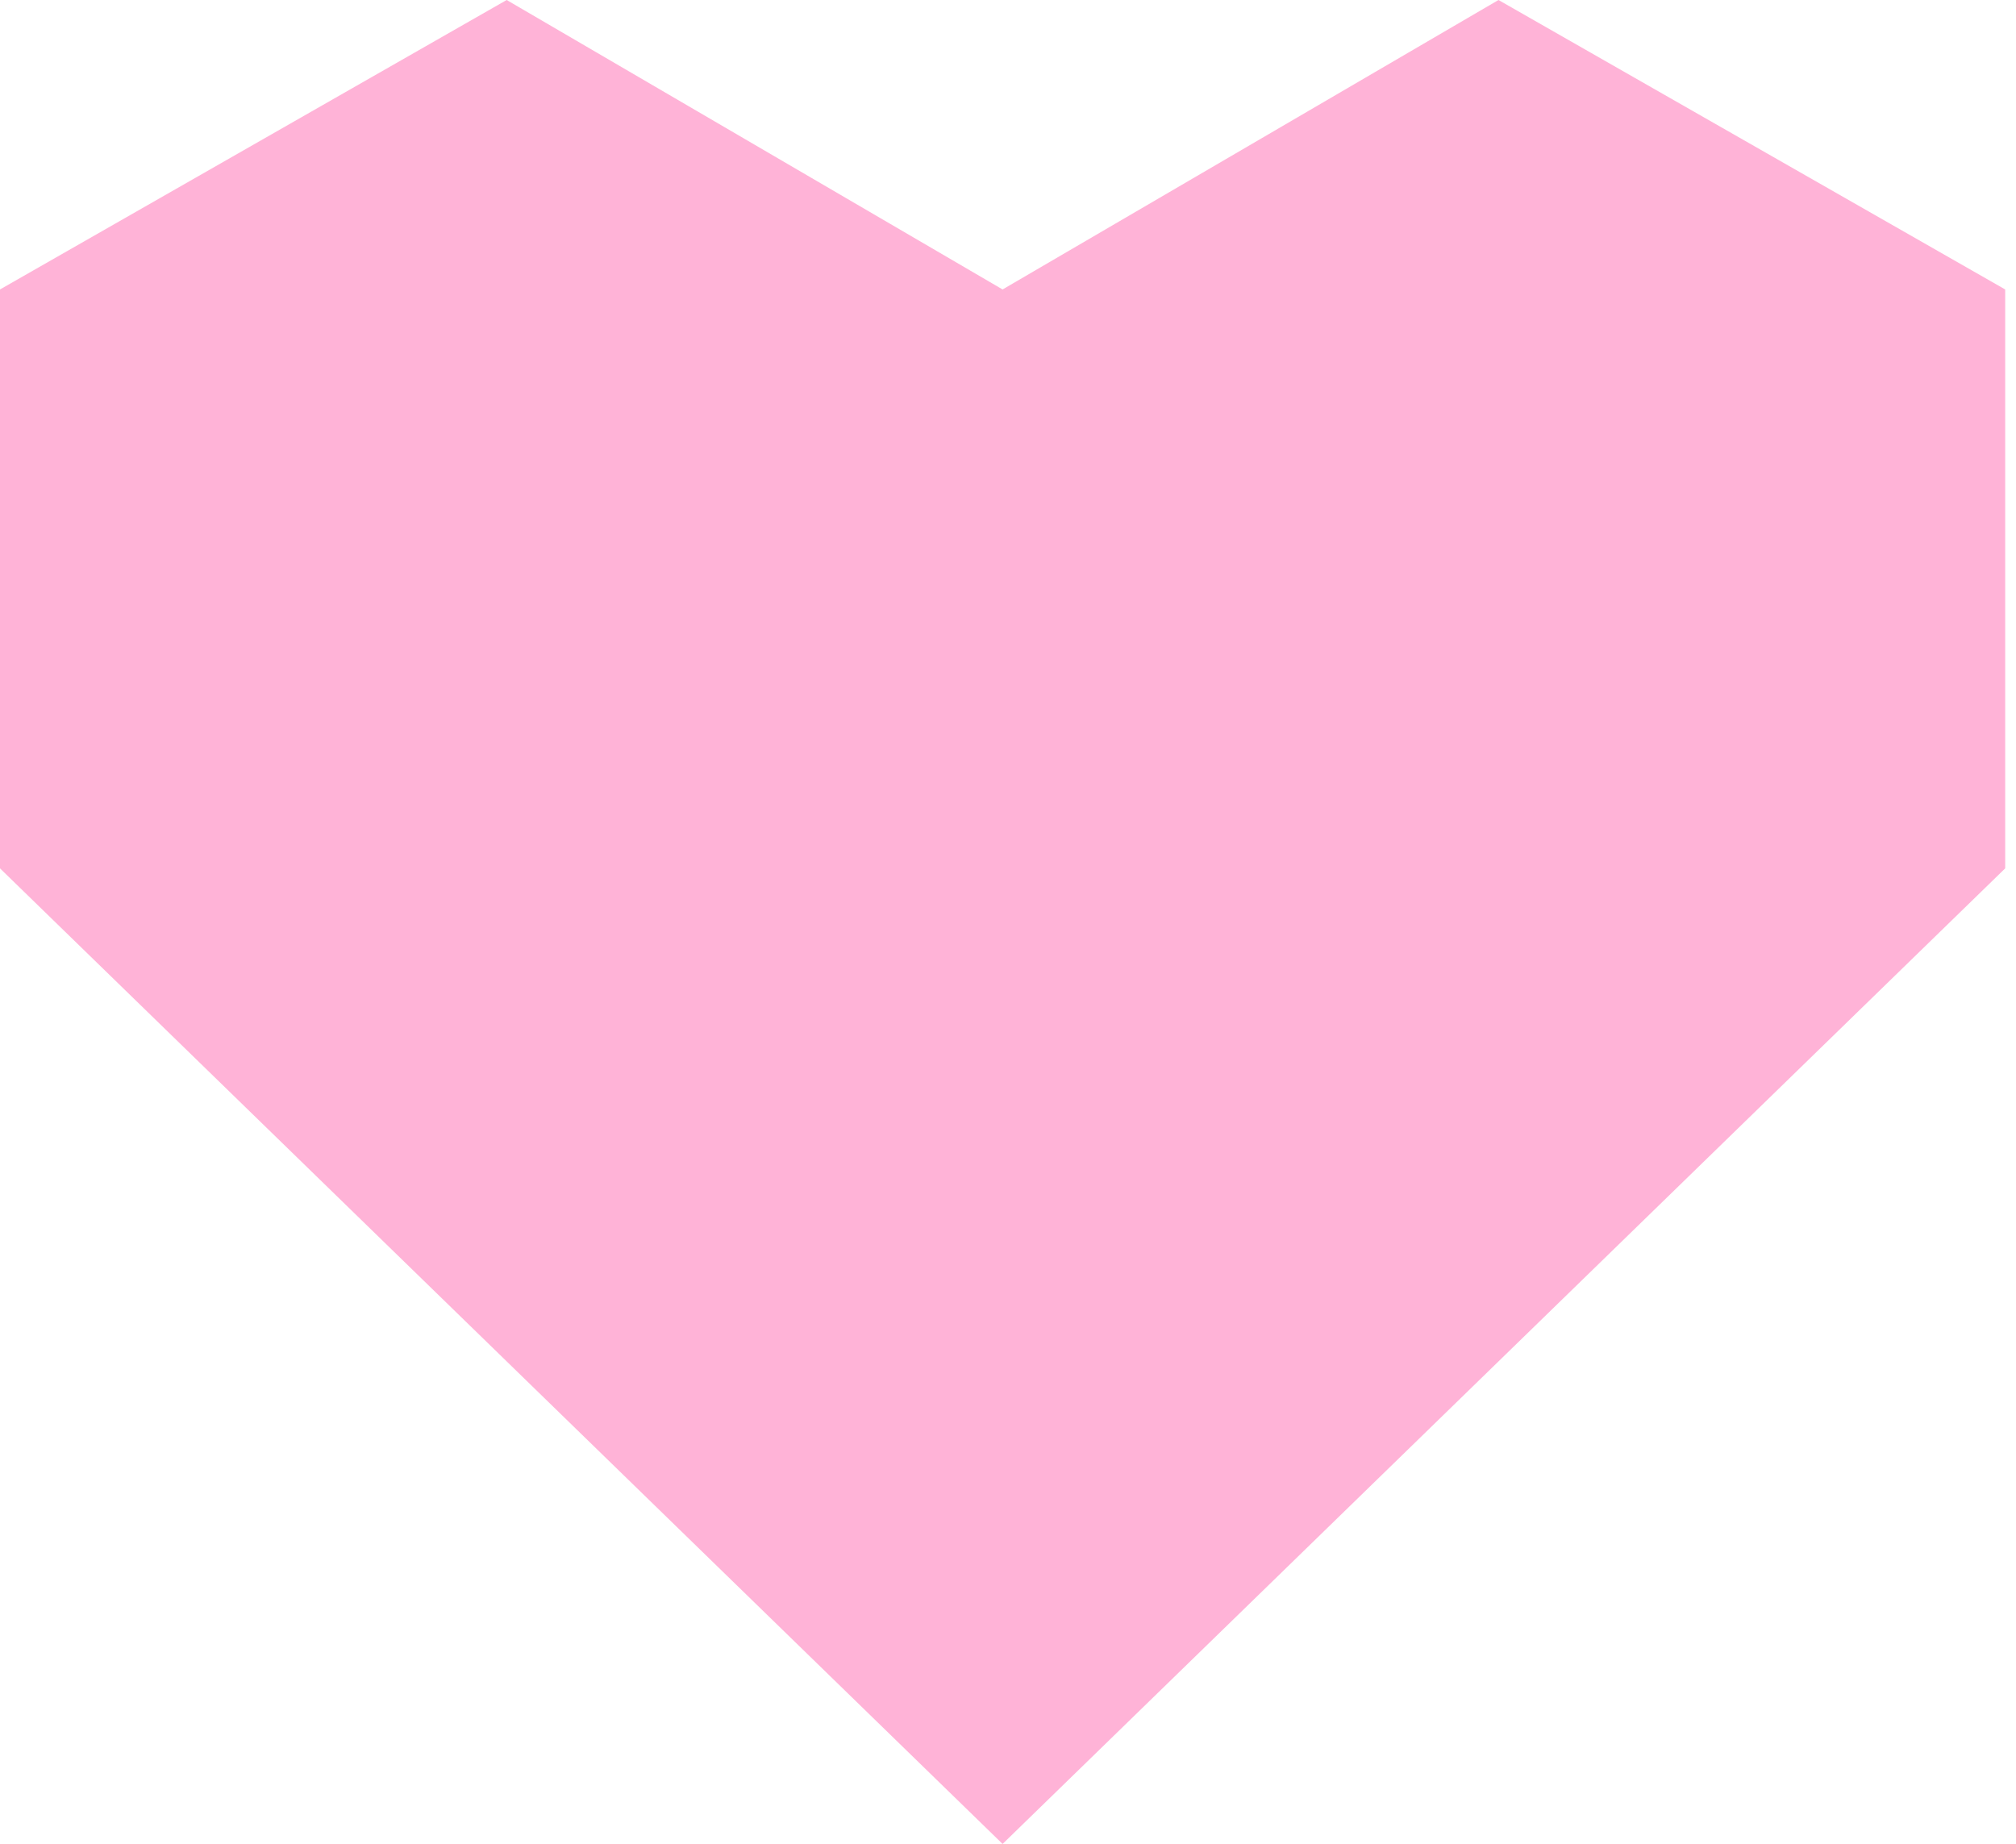 <?xml version="1.0" encoding="UTF-8"?> <svg xmlns="http://www.w3.org/2000/svg" width="176" height="161" viewBox="0 0 176 161" fill="none"><path fill-rule="evenodd" clip-rule="evenodd" d="M87.528 161L0 75.82V25.273L44.234 0L87.528 25.273L130.821 0L175.056 25.273V75.82L87.528 161Z" fill="#FFB3D7"></path></svg> 